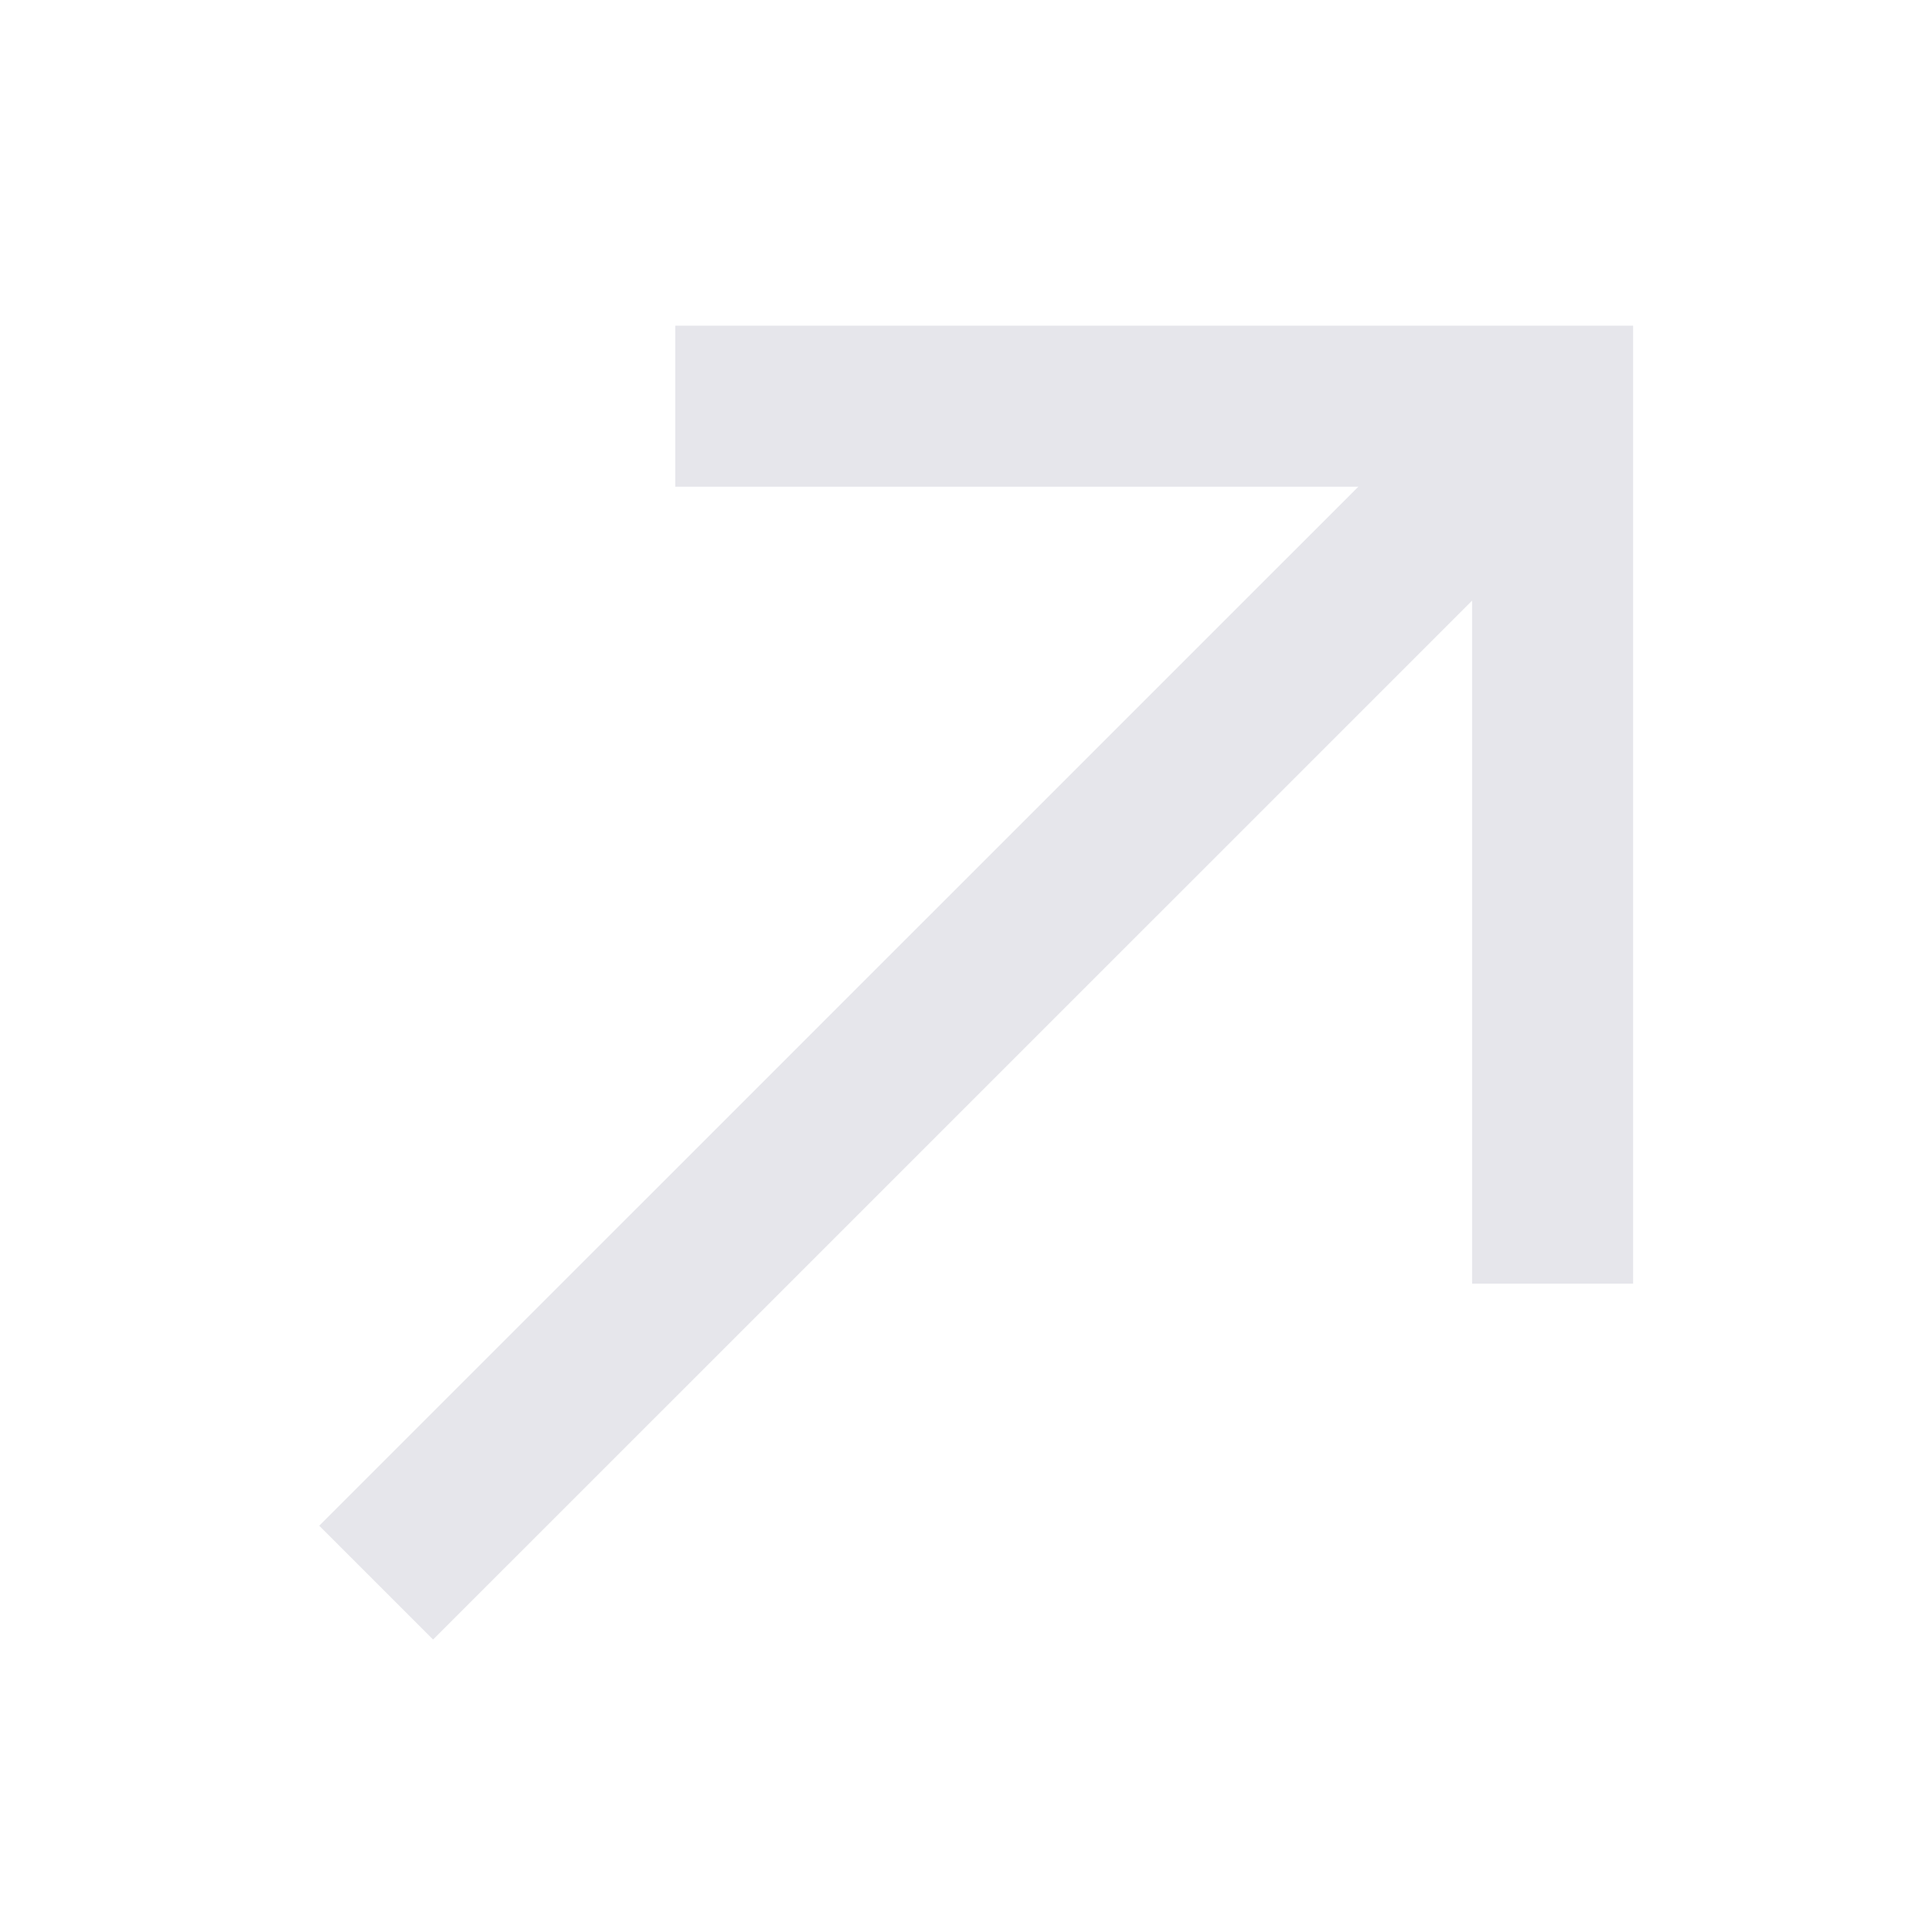<svg width="24" height="24" viewBox="0 0 24 24" fill="none" xmlns="http://www.w3.org/2000/svg">
<g clip-path="url(#clip0_345_6387)">
<path d="M19.287 14.946V5.046H9.388" stroke="#E6E6EB" stroke-width="2" stroke-linecap="square"/>
<path d="M18.108 6.226L5.38 18.953" stroke="#E6E6EB" stroke-width="2" stroke-linecap="square"/>
</g>
<defs>
<clipPath id="clip0_345_6387">
<rect width="24" height="24" fill="white"/>
</clipPath>
</defs>
</svg>
